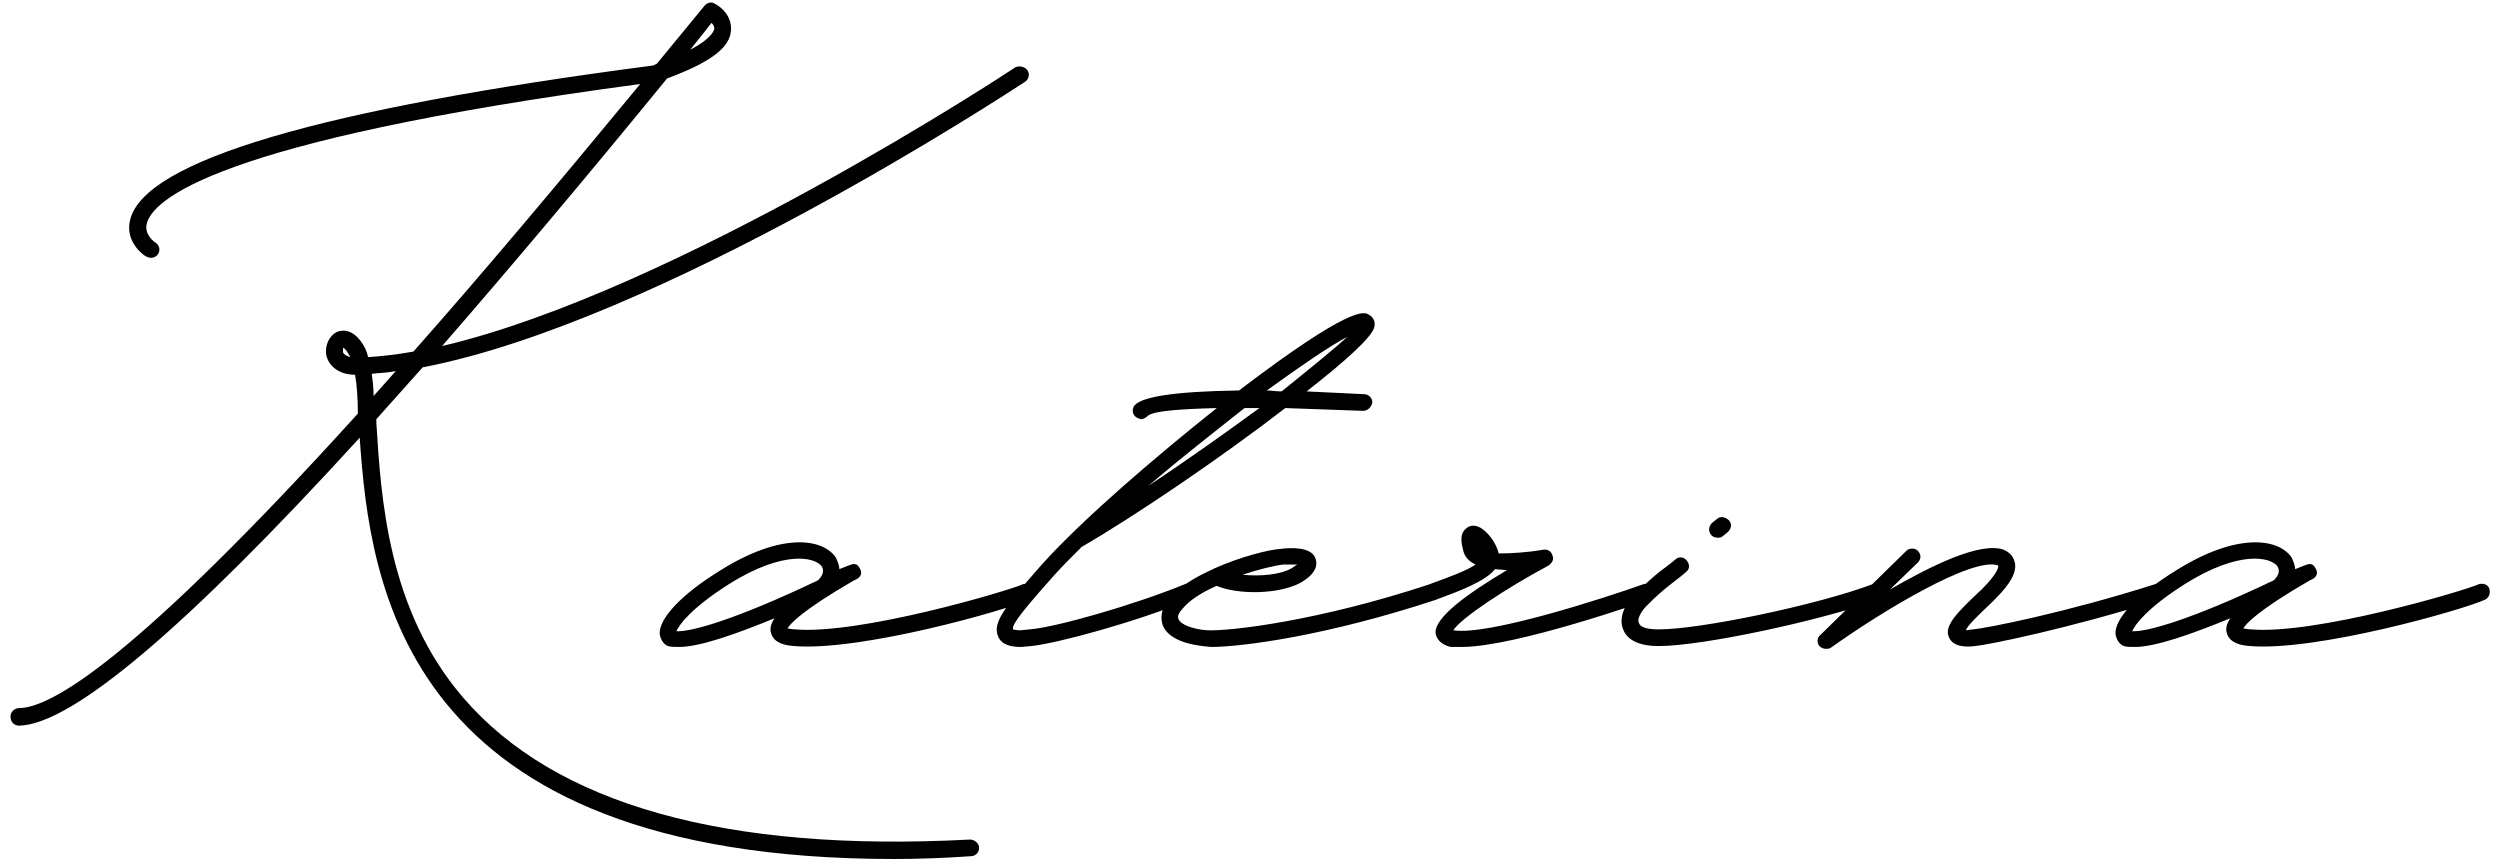 <?xml version="1.0" encoding="UTF-8"?> <svg xmlns="http://www.w3.org/2000/svg" width="189" height="65" viewBox="0 0 189 65" fill="none"><path d="M77.663 5.3C77.873 5.58 77.803 6 77.453 6.21C76.263 6.98 49.873 24.34 31.953 27.77L28.453 31.69C28.453 31.83 28.453 31.9 28.453 31.97C28.803 37.57 29.293 46.11 35.033 52.76C41.963 60.81 54.843 64.45 73.323 63.47C73.673 63.47 74.023 63.75 74.023 64.1C74.023 64.45 73.743 64.73 73.393 64.73C71.363 64.87 69.403 64.94 67.583 64.94C30.413 64.94 27.963 44.22 27.193 33.09C14.103 47.44 5.423 54.79 1.433 54.86C1.083 54.86 0.803 54.58 0.803 54.23C0.733 53.88 1.083 53.53 1.433 53.53C3.813 53.53 10.113 49.96 27.053 31.27C27.053 30.15 26.983 29.1 26.843 28.33C25.513 28.33 24.813 27.56 24.673 26.86C24.533 26.16 24.883 25.39 25.443 25.11C25.723 24.97 26.563 24.76 27.333 25.88C27.543 26.16 27.753 26.58 27.823 27C28.943 26.93 30.063 26.79 31.253 26.58C36.153 21.05 41.823 14.33 48.403 6.35C15.993 10.69 11.513 15.17 11.093 16.92C10.883 17.76 11.723 18.32 11.723 18.32C12.073 18.53 12.143 18.95 11.933 19.23C11.723 19.51 11.373 19.58 11.023 19.37C10.953 19.37 9.413 18.32 9.833 16.64C10.883 12.16 24.183 8.24 49.383 4.95L49.663 4.81L53.233 0.47C53.443 0.19 53.793 0.12 54.003 0.26C54.563 0.54 55.333 1.24 55.263 2.29C55.193 3.62 53.653 4.74 50.433 5.93C44.203 13.56 38.533 20.28 33.423 26.16C51.063 22.03 76.473 5.3 76.753 5.09C77.033 4.95 77.453 5.02 77.663 5.3ZM53.793 1.73L52.183 3.76C53.793 2.92 54.003 2.29 54.003 2.15C54.003 2.01 53.933 1.87 53.793 1.73ZM25.933 26.65C26.003 26.79 26.213 26.93 26.493 27L26.283 26.65C26.073 26.3 25.933 26.3 25.933 26.3V26.65ZM28.243 29.94L29.923 28.05C29.293 28.19 28.663 28.19 28.103 28.26C28.173 28.75 28.243 29.31 28.243 29.94ZM51.343 48.91C50.993 48.91 50.713 48.91 50.503 48.84C50.153 48.7 49.943 48.35 49.873 47.93C49.803 46.81 51.413 44.99 54.493 43.1C58.973 40.3 62.123 40.65 63.173 42.12C63.313 42.4 63.453 42.75 63.453 43.03L64.153 42.75C64.503 42.61 64.783 42.54 64.993 42.96C65.343 43.52 64.783 43.8 64.573 43.87C60.583 46.18 59.743 47.16 59.533 47.51C59.673 47.51 59.813 47.58 60.093 47.58C64.923 48 76.123 44.71 77.383 44.15C77.733 44.08 78.083 44.22 78.153 44.57C78.223 44.92 78.083 45.2 77.803 45.34C76.123 46.11 65.063 49.26 60.023 48.84C58.973 48.77 58.413 48.42 58.273 47.79C58.203 47.51 58.273 47.16 58.553 46.74C55.823 47.86 52.953 48.91 51.343 48.91ZM51.133 47.72C52.183 47.79 55.543 46.88 61.843 43.87C62.193 43.52 62.333 43.17 62.123 42.82C61.633 42.12 59.253 41.56 55.123 44.15C52.253 45.97 51.343 47.23 51.133 47.72ZM103.889 24.76C103.679 25.53 101.649 27.35 98.779 29.59L103.119 29.8C103.469 29.8 103.749 30.08 103.749 30.43C103.679 30.78 103.399 31.06 103.049 31.06L97.169 30.85C92.269 34.63 85.759 39.04 81.769 41.35C80.999 42.12 80.299 42.82 79.669 43.52C76.729 46.81 76.519 47.3 76.589 47.58C76.589 47.58 76.729 47.65 77.149 47.65L77.849 47.58C79.739 47.44 85.689 45.76 89.609 44.15C89.889 44.01 90.169 44.22 90.309 44.5C90.449 44.85 90.239 45.2 89.959 45.34C85.899 47.02 79.949 48.63 77.989 48.84L77.219 48.91C76.449 48.91 75.749 48.77 75.469 48.14C75.049 47.16 75.679 46.18 78.759 42.68C81.909 39.18 87.579 34.35 91.989 30.85C89.259 30.92 87.299 31.06 86.809 31.41C86.669 31.55 86.459 31.69 86.249 31.69L86.039 31.62C85.689 31.48 85.549 31.13 85.689 30.78C86.039 30.01 88.699 29.59 93.669 29.52C102.139 23.08 103.119 23.57 103.469 23.78C103.749 23.92 104.029 24.27 103.889 24.76ZM96.889 29.59C99.059 27.84 100.879 26.37 101.859 25.46C100.529 26.16 98.289 27.7 95.769 29.52C96.119 29.52 96.469 29.59 96.889 29.59ZM86.809 36.73C89.679 34.84 92.619 32.74 95.209 30.85H94.089C91.779 32.67 89.189 34.7 86.809 36.73ZM91.555 48.91C89.665 48.77 88.335 48.28 87.915 47.3C87.775 46.88 87.635 46.18 88.405 45.27C89.035 44.43 90.295 43.66 91.695 43.03L91.835 42.96C93.725 42.12 95.825 41.56 96.875 41.49C97.435 41.42 99.185 41.28 99.465 42.26C99.605 42.68 99.535 43.38 98.275 44.08C96.665 44.92 93.655 44.99 91.975 44.29C90.855 44.78 89.875 45.41 89.385 46.04C89.175 46.25 88.965 46.6 89.105 46.81C89.245 47.23 90.225 47.58 91.275 47.65C93.025 47.72 99.675 46.95 108.145 44.15C108.495 44.08 108.845 44.22 108.915 44.57C109.055 44.92 108.845 45.27 108.565 45.34C100.305 48.07 93.865 48.91 91.555 48.91ZM93.935 43.45C95.265 43.59 96.805 43.45 97.645 42.96L98.065 42.68H97.015C96.385 42.75 95.195 43.03 93.935 43.45ZM109.659 48.91C108.819 48.7 108.609 48.21 108.539 47.93C108.329 46.74 110.989 44.85 113.929 43.1L113.019 43.03C112.319 43.94 110.289 44.71 108.539 45.34C108.259 45.48 107.909 45.27 107.769 44.92C107.699 44.64 107.769 44.29 108.119 44.15C109.449 43.66 110.849 43.17 111.549 42.68C111.129 42.47 110.779 42.19 110.639 41.7C110.499 41.14 110.289 40.37 110.849 39.95C110.989 39.81 111.339 39.6 111.899 39.88C112.389 40.16 113.089 40.93 113.299 41.84C114.209 41.84 115.469 41.77 116.659 41.56C117.009 41.49 117.289 41.7 117.359 41.98C117.499 42.26 117.359 42.54 117.079 42.75C113.929 44.43 110.429 46.74 109.869 47.65C112.459 48.07 121.139 45.27 124.289 44.15C124.639 44.08 124.989 44.22 125.059 44.57C125.199 44.85 125.059 45.2 124.709 45.34C124.289 45.48 114.559 48.91 110.499 48.91H109.659ZM129.85 40.65C129.64 40.65 129.5 40.58 129.36 40.44C129.15 40.16 129.15 39.81 129.43 39.53L129.78 39.25C130.06 38.97 130.48 39.11 130.69 39.32C130.97 39.6 130.9 39.95 130.62 40.23L130.27 40.51C130.13 40.65 129.99 40.65 129.85 40.65ZM125.37 48.84C123.55 48.84 122.92 48.14 122.71 47.58C122.36 46.74 122.78 45.62 123.83 44.71L124.18 44.36C124.95 43.66 124.95 43.59 126.28 42.61L126.7 42.26C126.98 42.05 127.33 42.12 127.54 42.4C127.75 42.68 127.75 43.03 127.47 43.24L127.05 43.59C125.79 44.57 125.79 44.57 125.02 45.27L124.67 45.62C123.97 46.25 123.76 46.88 123.9 47.09C123.97 47.37 124.39 47.58 125.37 47.58H125.44C128.52 47.58 137.34 45.76 141.61 44.15C141.96 44.08 142.31 44.22 142.38 44.57C142.52 44.85 142.38 45.2 142.03 45.34C137.55 46.95 128.66 48.84 125.44 48.84H125.37ZM138.045 49.05C137.835 49.05 137.695 48.98 137.555 48.84C137.345 48.63 137.345 48.21 137.625 48L144.135 41.63C144.345 41.42 144.765 41.42 144.975 41.63C145.255 41.91 145.255 42.26 144.975 42.54L142.875 44.57C146.025 42.75 149.735 40.93 151.485 41.56C152.115 41.84 152.255 42.26 152.325 42.54C152.535 43.52 151.485 44.64 150.645 45.48C149.315 46.74 148.755 47.3 148.615 47.65L149.175 47.58C150.085 47.51 156.175 46.32 162.965 44.15C163.245 44.08 163.595 44.22 163.735 44.57C163.805 44.92 163.665 45.27 163.315 45.34C156.455 47.51 150.225 48.77 149.315 48.84C148.825 48.91 147.705 48.98 147.355 48.21C146.935 47.37 147.845 46.39 149.805 44.57C150.785 43.59 151.135 42.96 151.065 42.75C149.175 42.05 142.315 46.18 138.395 48.98C138.255 49.05 138.185 49.05 138.045 49.05ZM161.401 48.91C161.051 48.91 160.771 48.91 160.561 48.84C160.211 48.7 160.001 48.35 159.931 47.93C159.861 46.81 161.471 44.99 164.551 43.1C169.031 40.3 172.181 40.65 173.231 42.12C173.371 42.4 173.511 42.75 173.511 43.03L174.211 42.75C174.561 42.61 174.841 42.54 175.051 42.96C175.401 43.52 174.841 43.8 174.631 43.87C170.641 46.18 169.801 47.16 169.591 47.51C169.731 47.51 169.871 47.58 170.151 47.58C174.981 48 186.181 44.71 187.441 44.15C187.791 44.08 188.141 44.22 188.211 44.57C188.281 44.92 188.141 45.2 187.861 45.34C186.181 46.11 175.121 49.26 170.081 48.84C169.031 48.77 168.471 48.42 168.331 47.79C168.261 47.51 168.331 47.16 168.611 46.74C165.881 47.86 163.011 48.91 161.401 48.91ZM161.191 47.72C162.241 47.79 165.601 46.88 171.901 43.87C172.251 43.52 172.391 43.17 172.181 42.82C171.691 42.12 169.311 41.56 165.181 44.15C162.311 45.97 161.401 47.23 161.191 47.72Z" fill="black"></path></svg> 